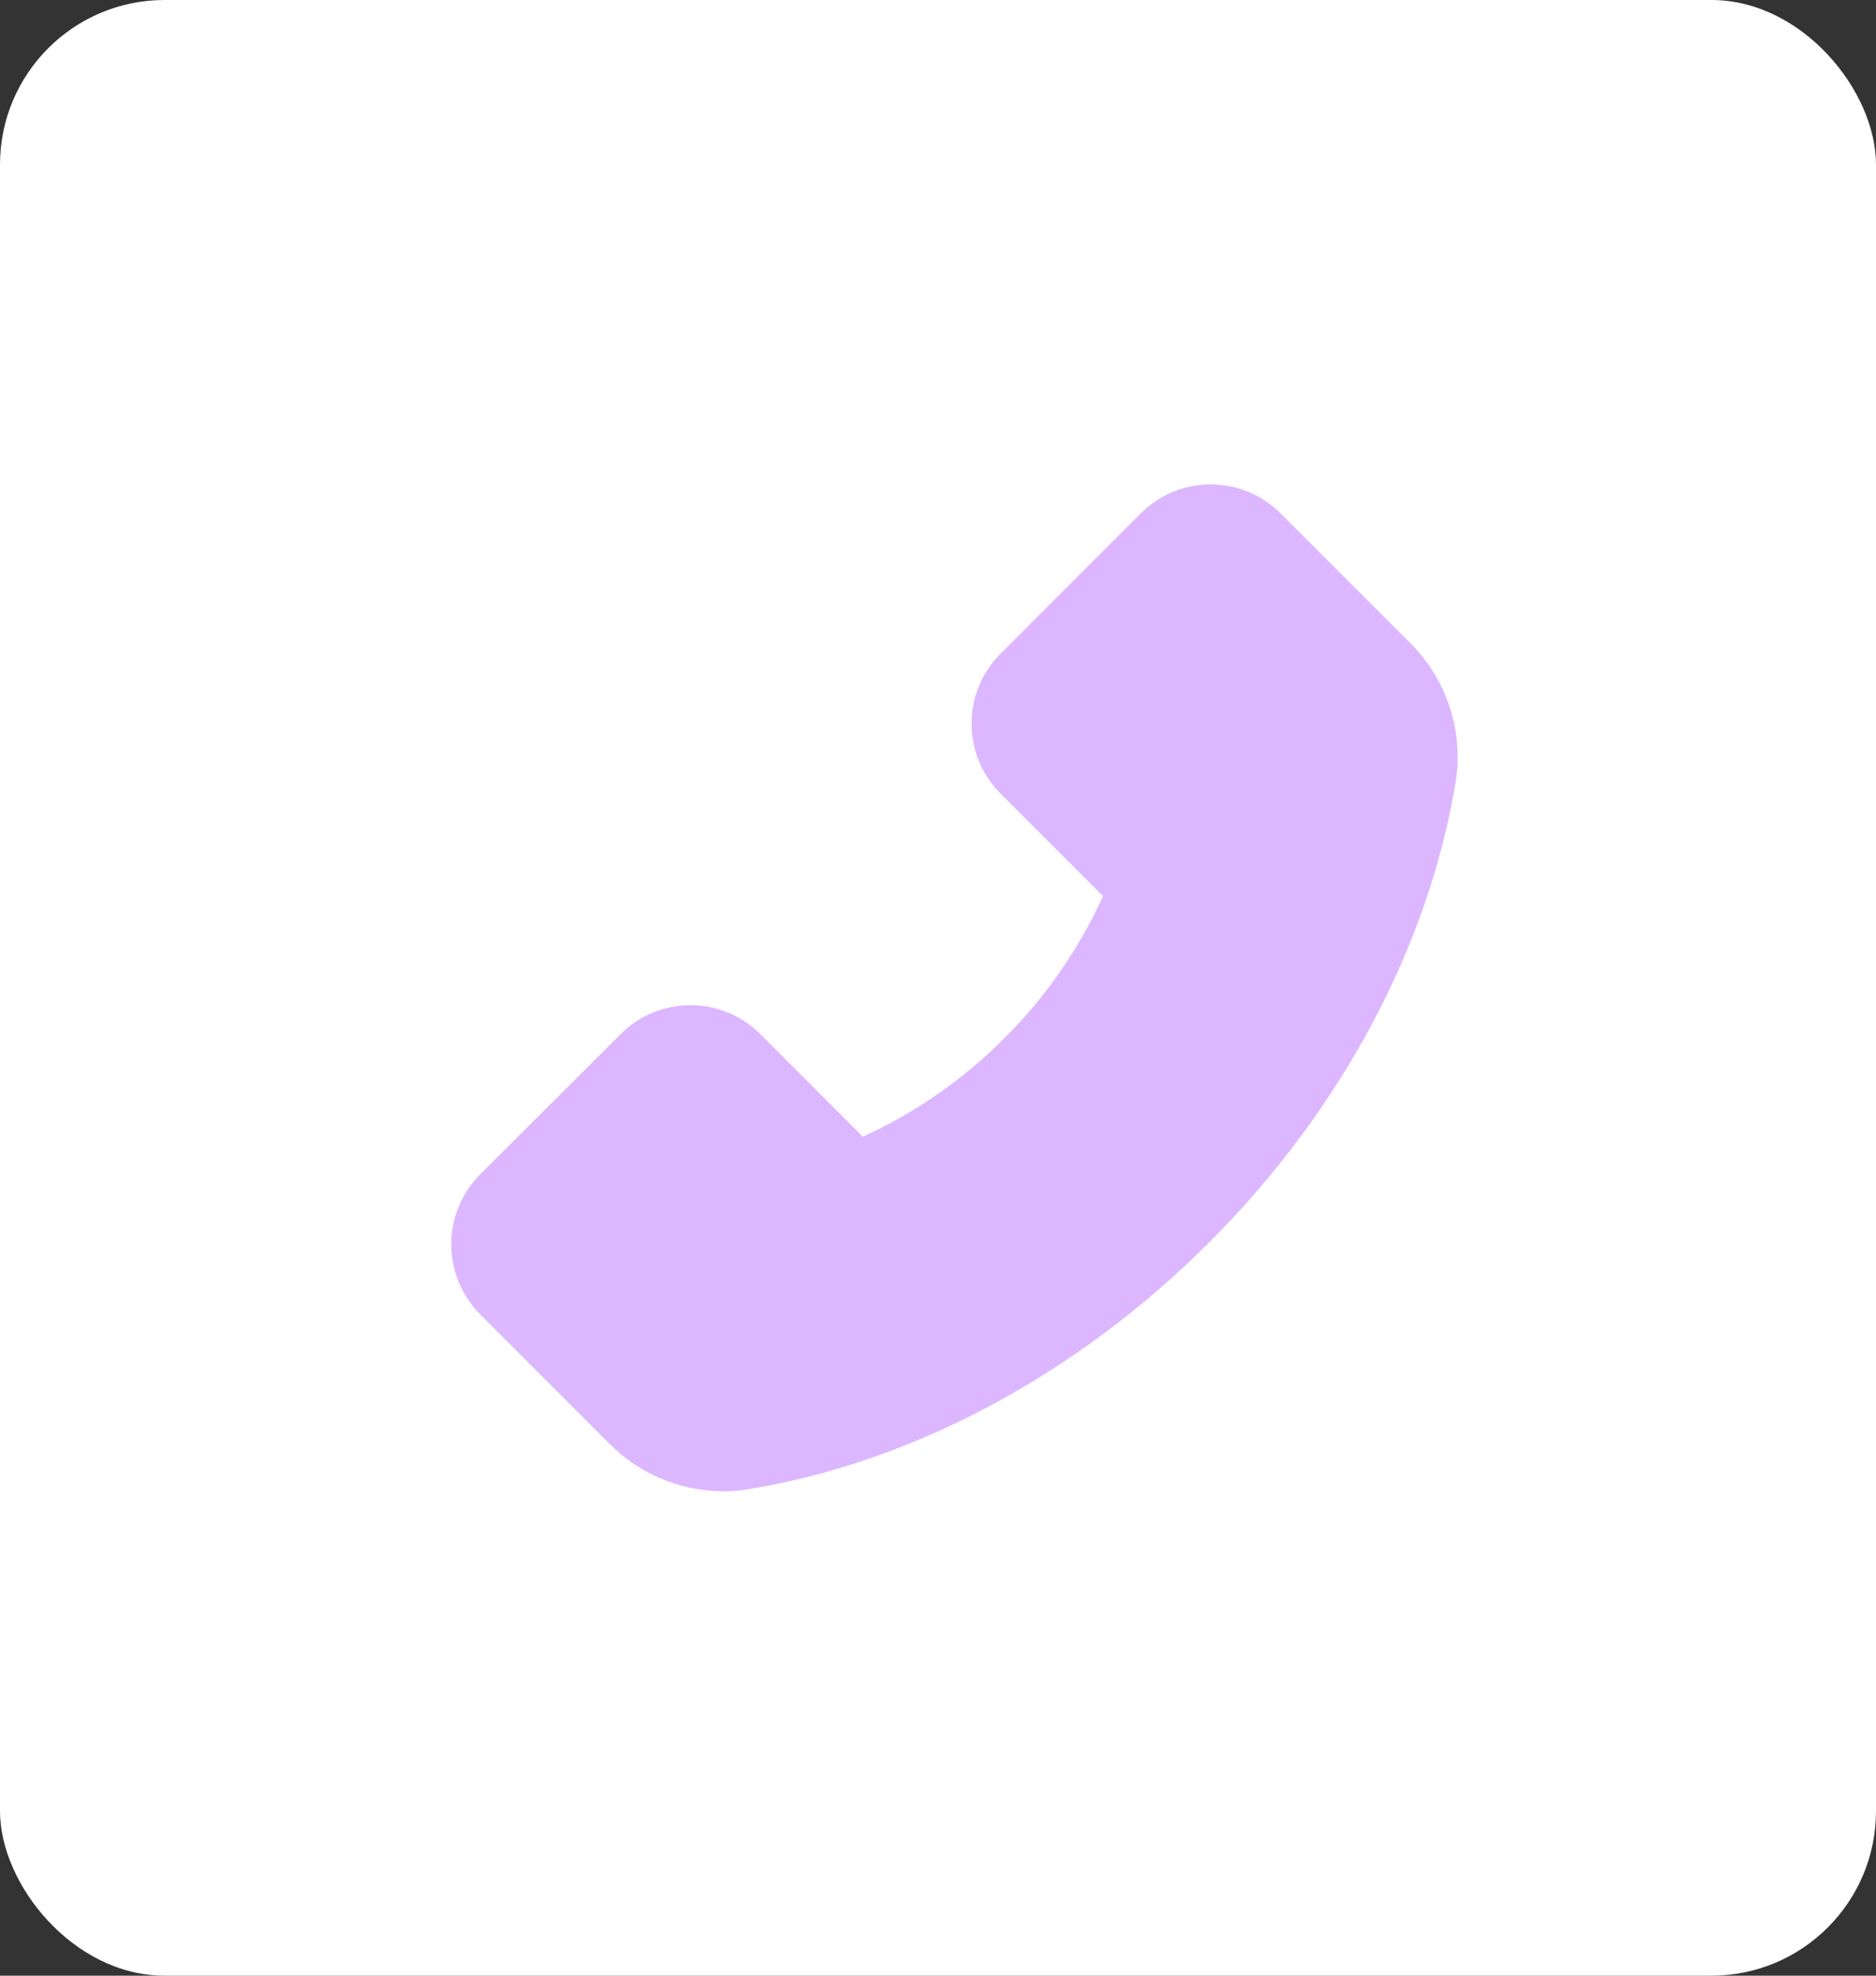 <?xml version="1.0" encoding="UTF-8"?> <svg xmlns="http://www.w3.org/2000/svg" width="57" height="60" viewBox="0 0 57 60" fill="none"><rect x="0" y="0" width="57" height="60" fill="#333333" stroke="none"/><rect width="57" height="60" rx="5" fill="white"></rect><path d="M42.864 19.543L38.912 15.594C38.633 15.314 38.302 15.092 37.937 14.94C37.572 14.789 37.181 14.711 36.785 14.711C35.98 14.711 35.223 15.026 34.656 15.594L30.403 19.847C30.123 20.126 29.901 20.457 29.749 20.822C29.597 21.187 29.519 21.578 29.52 21.973C29.52 22.779 29.835 23.535 30.403 24.103L33.513 27.213C32.785 28.818 31.773 30.277 30.525 31.521C29.281 32.772 27.822 33.788 26.217 34.52L23.107 31.41C22.828 31.13 22.497 30.908 22.132 30.756C21.767 30.605 21.376 30.527 20.981 30.527C20.175 30.527 19.418 30.842 18.851 31.41L14.594 35.659C14.314 35.938 14.091 36.27 13.94 36.636C13.788 37.002 13.71 37.394 13.711 37.789C13.711 38.594 14.026 39.352 14.594 39.919L18.539 43.864C19.444 44.773 20.695 45.289 21.979 45.289C22.25 45.289 22.51 45.267 22.766 45.222C27.768 44.398 32.73 41.738 36.734 37.737C40.734 33.741 43.391 28.783 44.226 23.766C44.478 22.233 43.97 20.656 42.864 19.543Z" fill="#DCB7FF"></path></svg> 